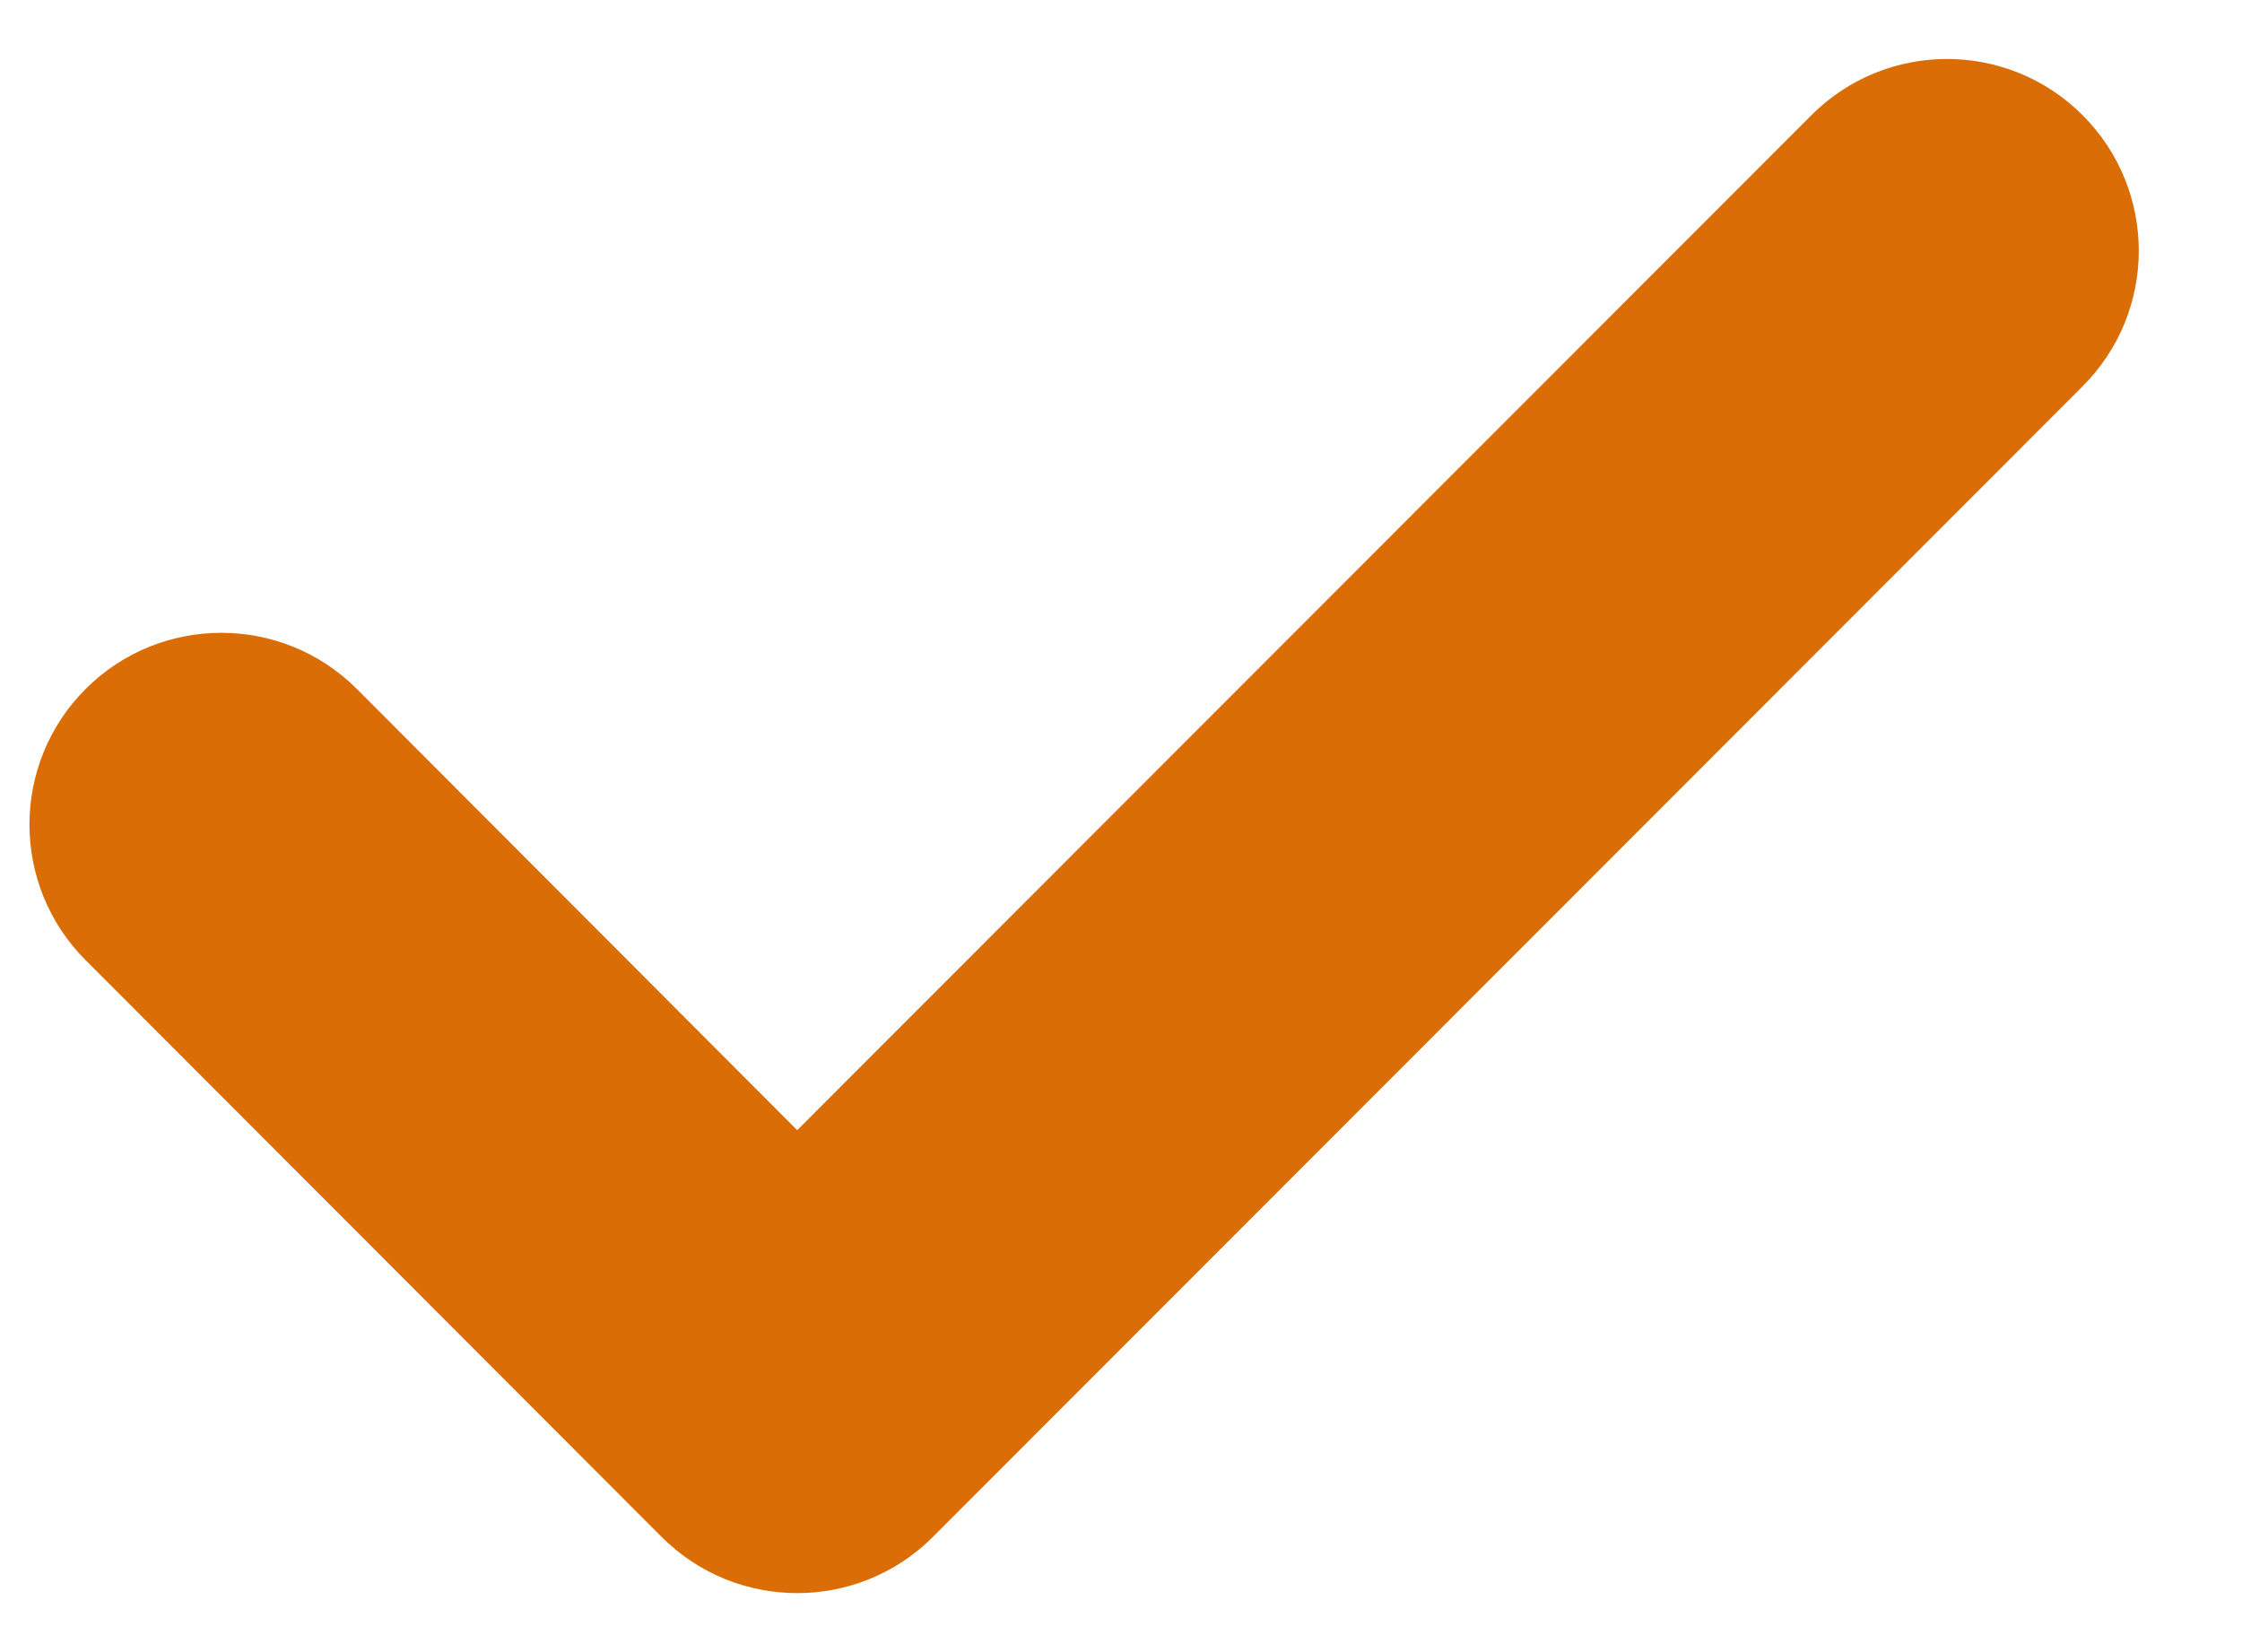 <svg width="19" height="14" viewBox="0 0 19 14" fill="none" xmlns="http://www.w3.org/2000/svg">
<path fill-rule="evenodd" clip-rule="evenodd" d="M17.649 0.976C18.284 1.611 18.284 2.639 17.649 3.274L7.906 13.024C7.271 13.659 6.242 13.659 5.607 13.024L0.726 8.137C0.091 7.502 0.091 6.473 0.726 5.838C1.361 5.204 2.389 5.204 3.024 5.838L6.756 9.577L15.351 0.976C15.986 0.341 17.014 0.341 17.649 0.976Z" fill="#DB6D06"/>
</svg>
